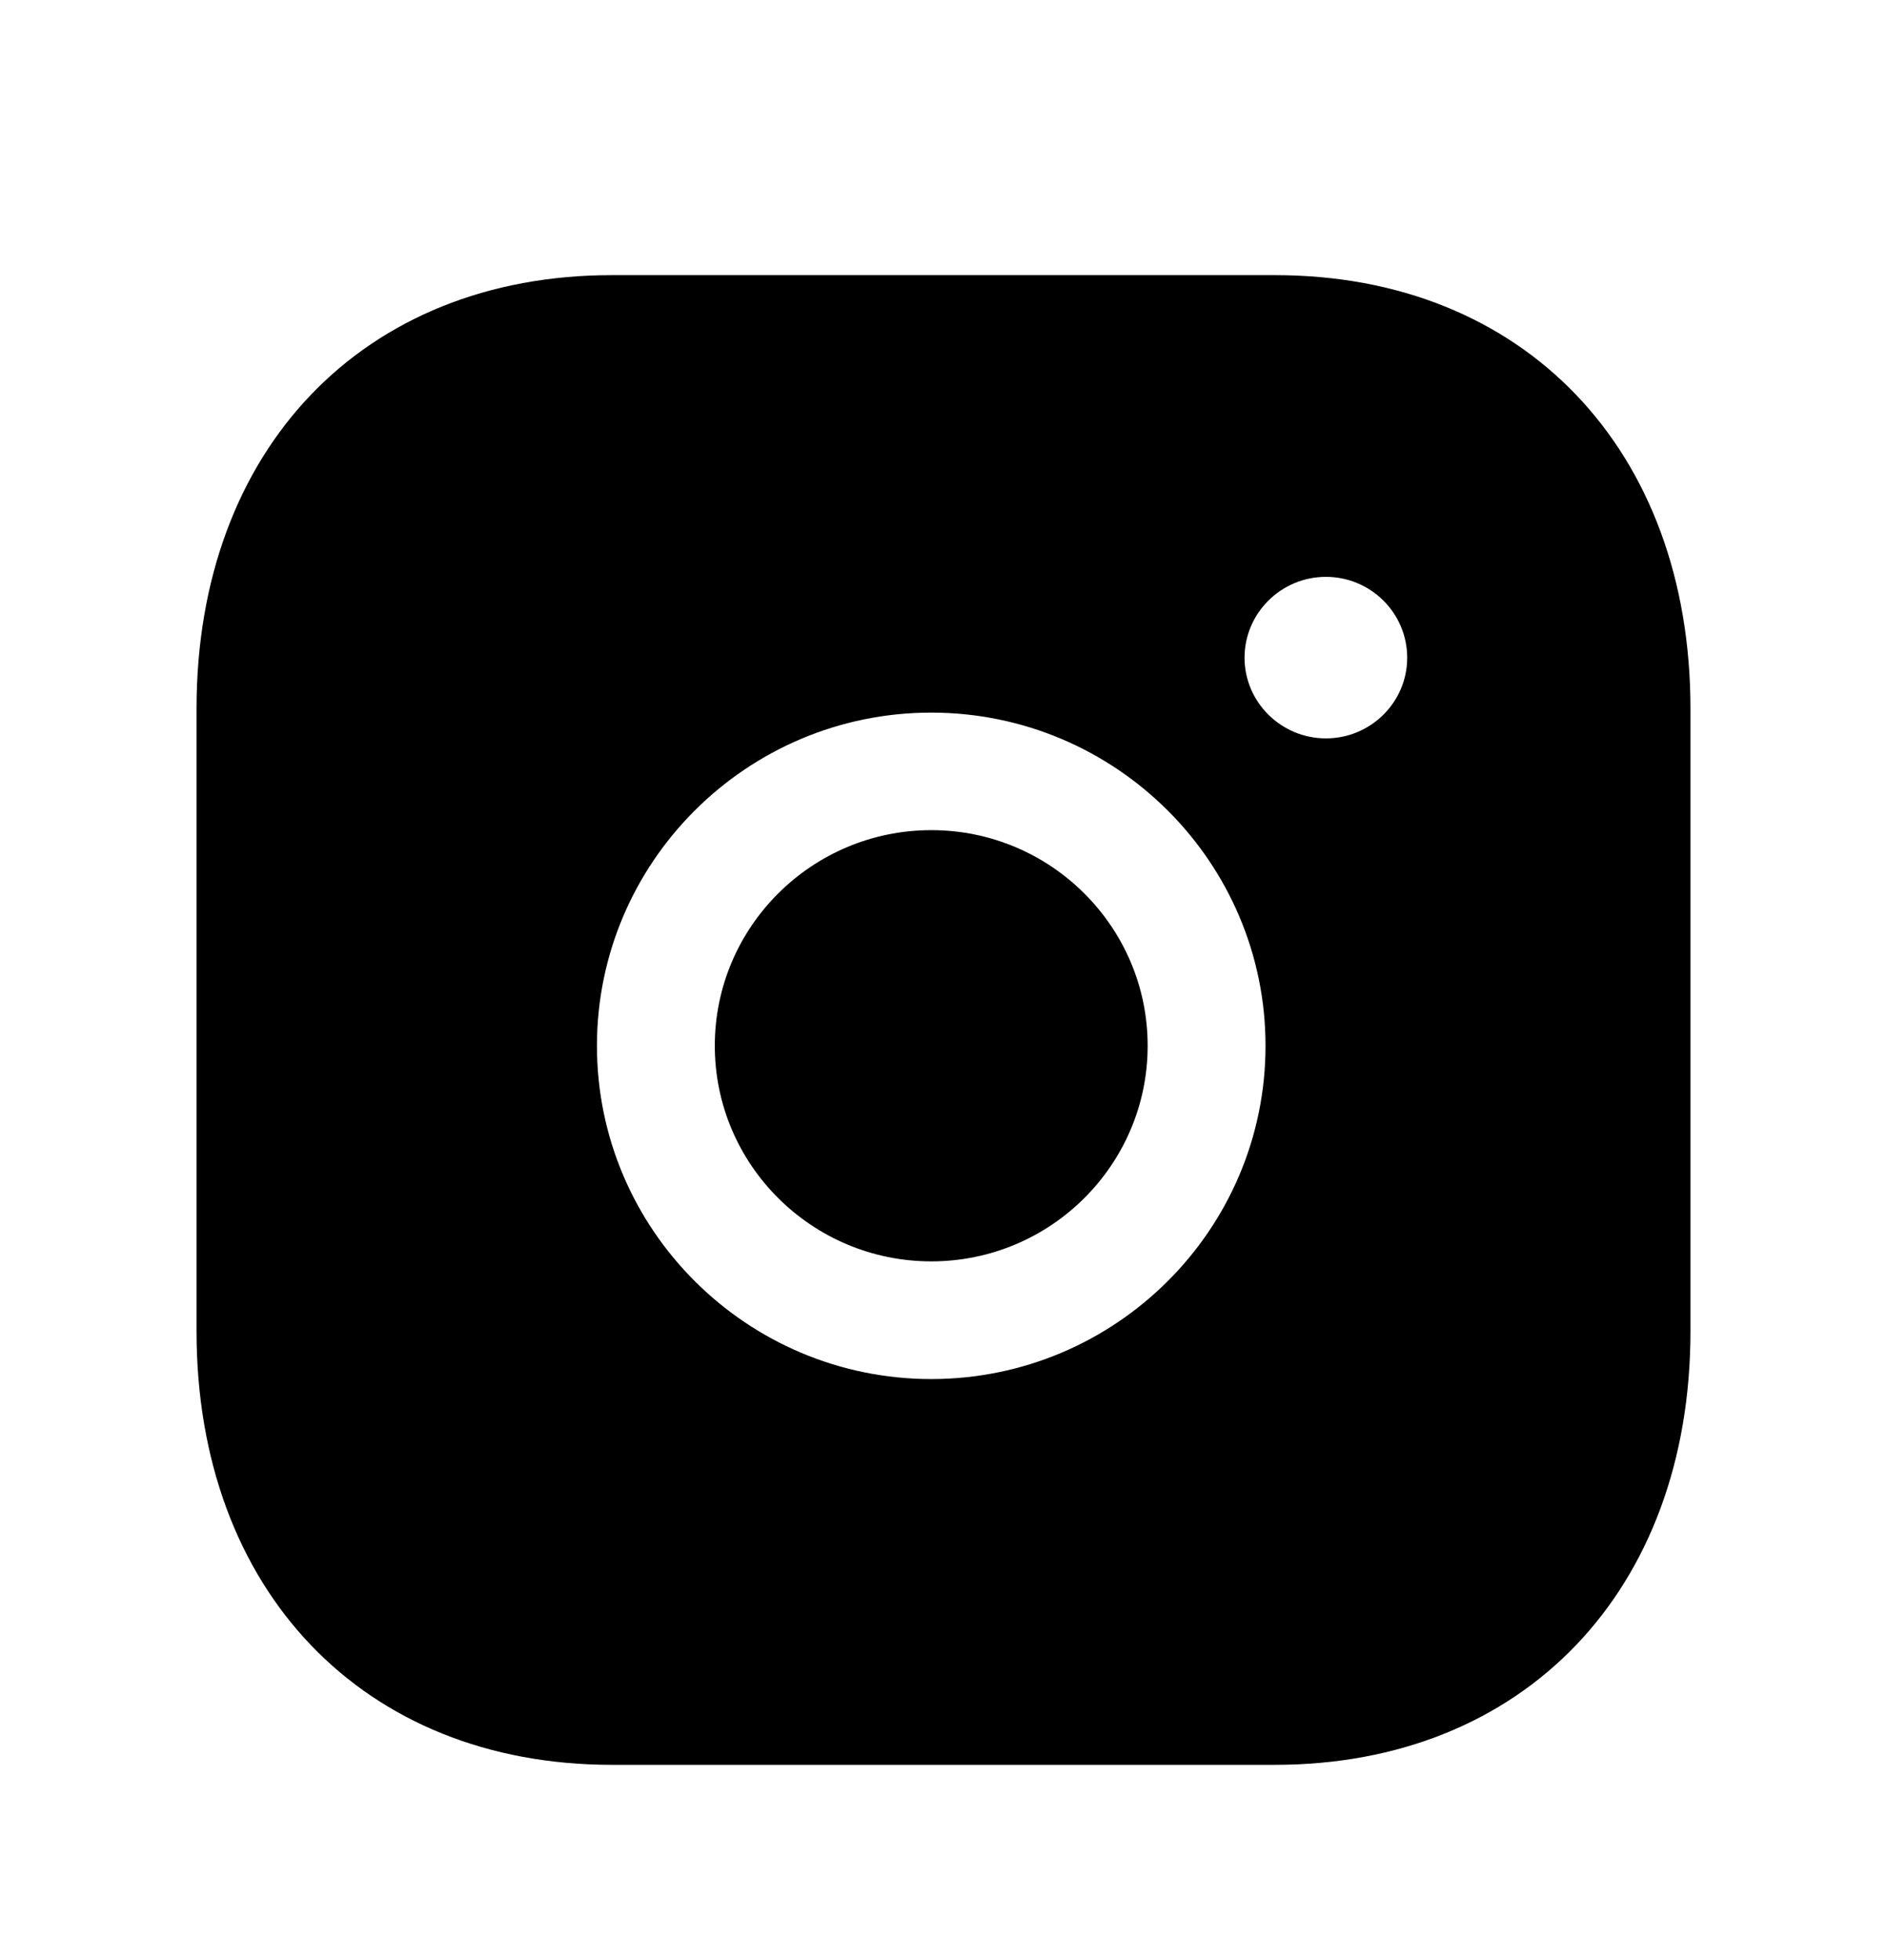 <svg width="26" height="27" viewBox="0 0 26 27" fill="none" xmlns="http://www.w3.org/2000/svg">
<path fill-rule="evenodd" clip-rule="evenodd" d="M12.832 11.435C11.187 11.435 9.849 12.767 9.849 14.405C9.849 16.044 11.187 17.375 12.832 17.375C14.476 17.375 15.813 16.044 15.813 14.405C15.813 12.767 14.476 11.435 12.832 11.435Z" fill="black"/>
<path fill-rule="evenodd" clip-rule="evenodd" d="M18.269 10.171C17.652 10.171 17.148 9.672 17.148 9.06C17.148 8.445 17.652 7.946 18.269 7.946C18.887 7.946 19.389 8.445 19.389 9.06C19.389 9.672 18.887 10.171 18.269 10.171ZM12.831 18.996C10.292 18.996 8.225 16.938 8.225 14.406C8.225 11.874 10.292 9.816 12.831 9.816C15.371 9.816 17.437 11.874 17.437 14.406C17.437 16.938 15.371 18.996 12.831 18.996ZM17.568 3.79H8.43C5.008 3.79 2.708 6.189 2.708 9.762V18.337C2.708 21.909 5.008 24.31 8.43 24.31H17.567C20.991 24.31 23.292 21.909 23.292 18.337V9.762C23.292 6.189 20.992 3.79 17.568 3.79Z" fill="black"/>
</svg>
